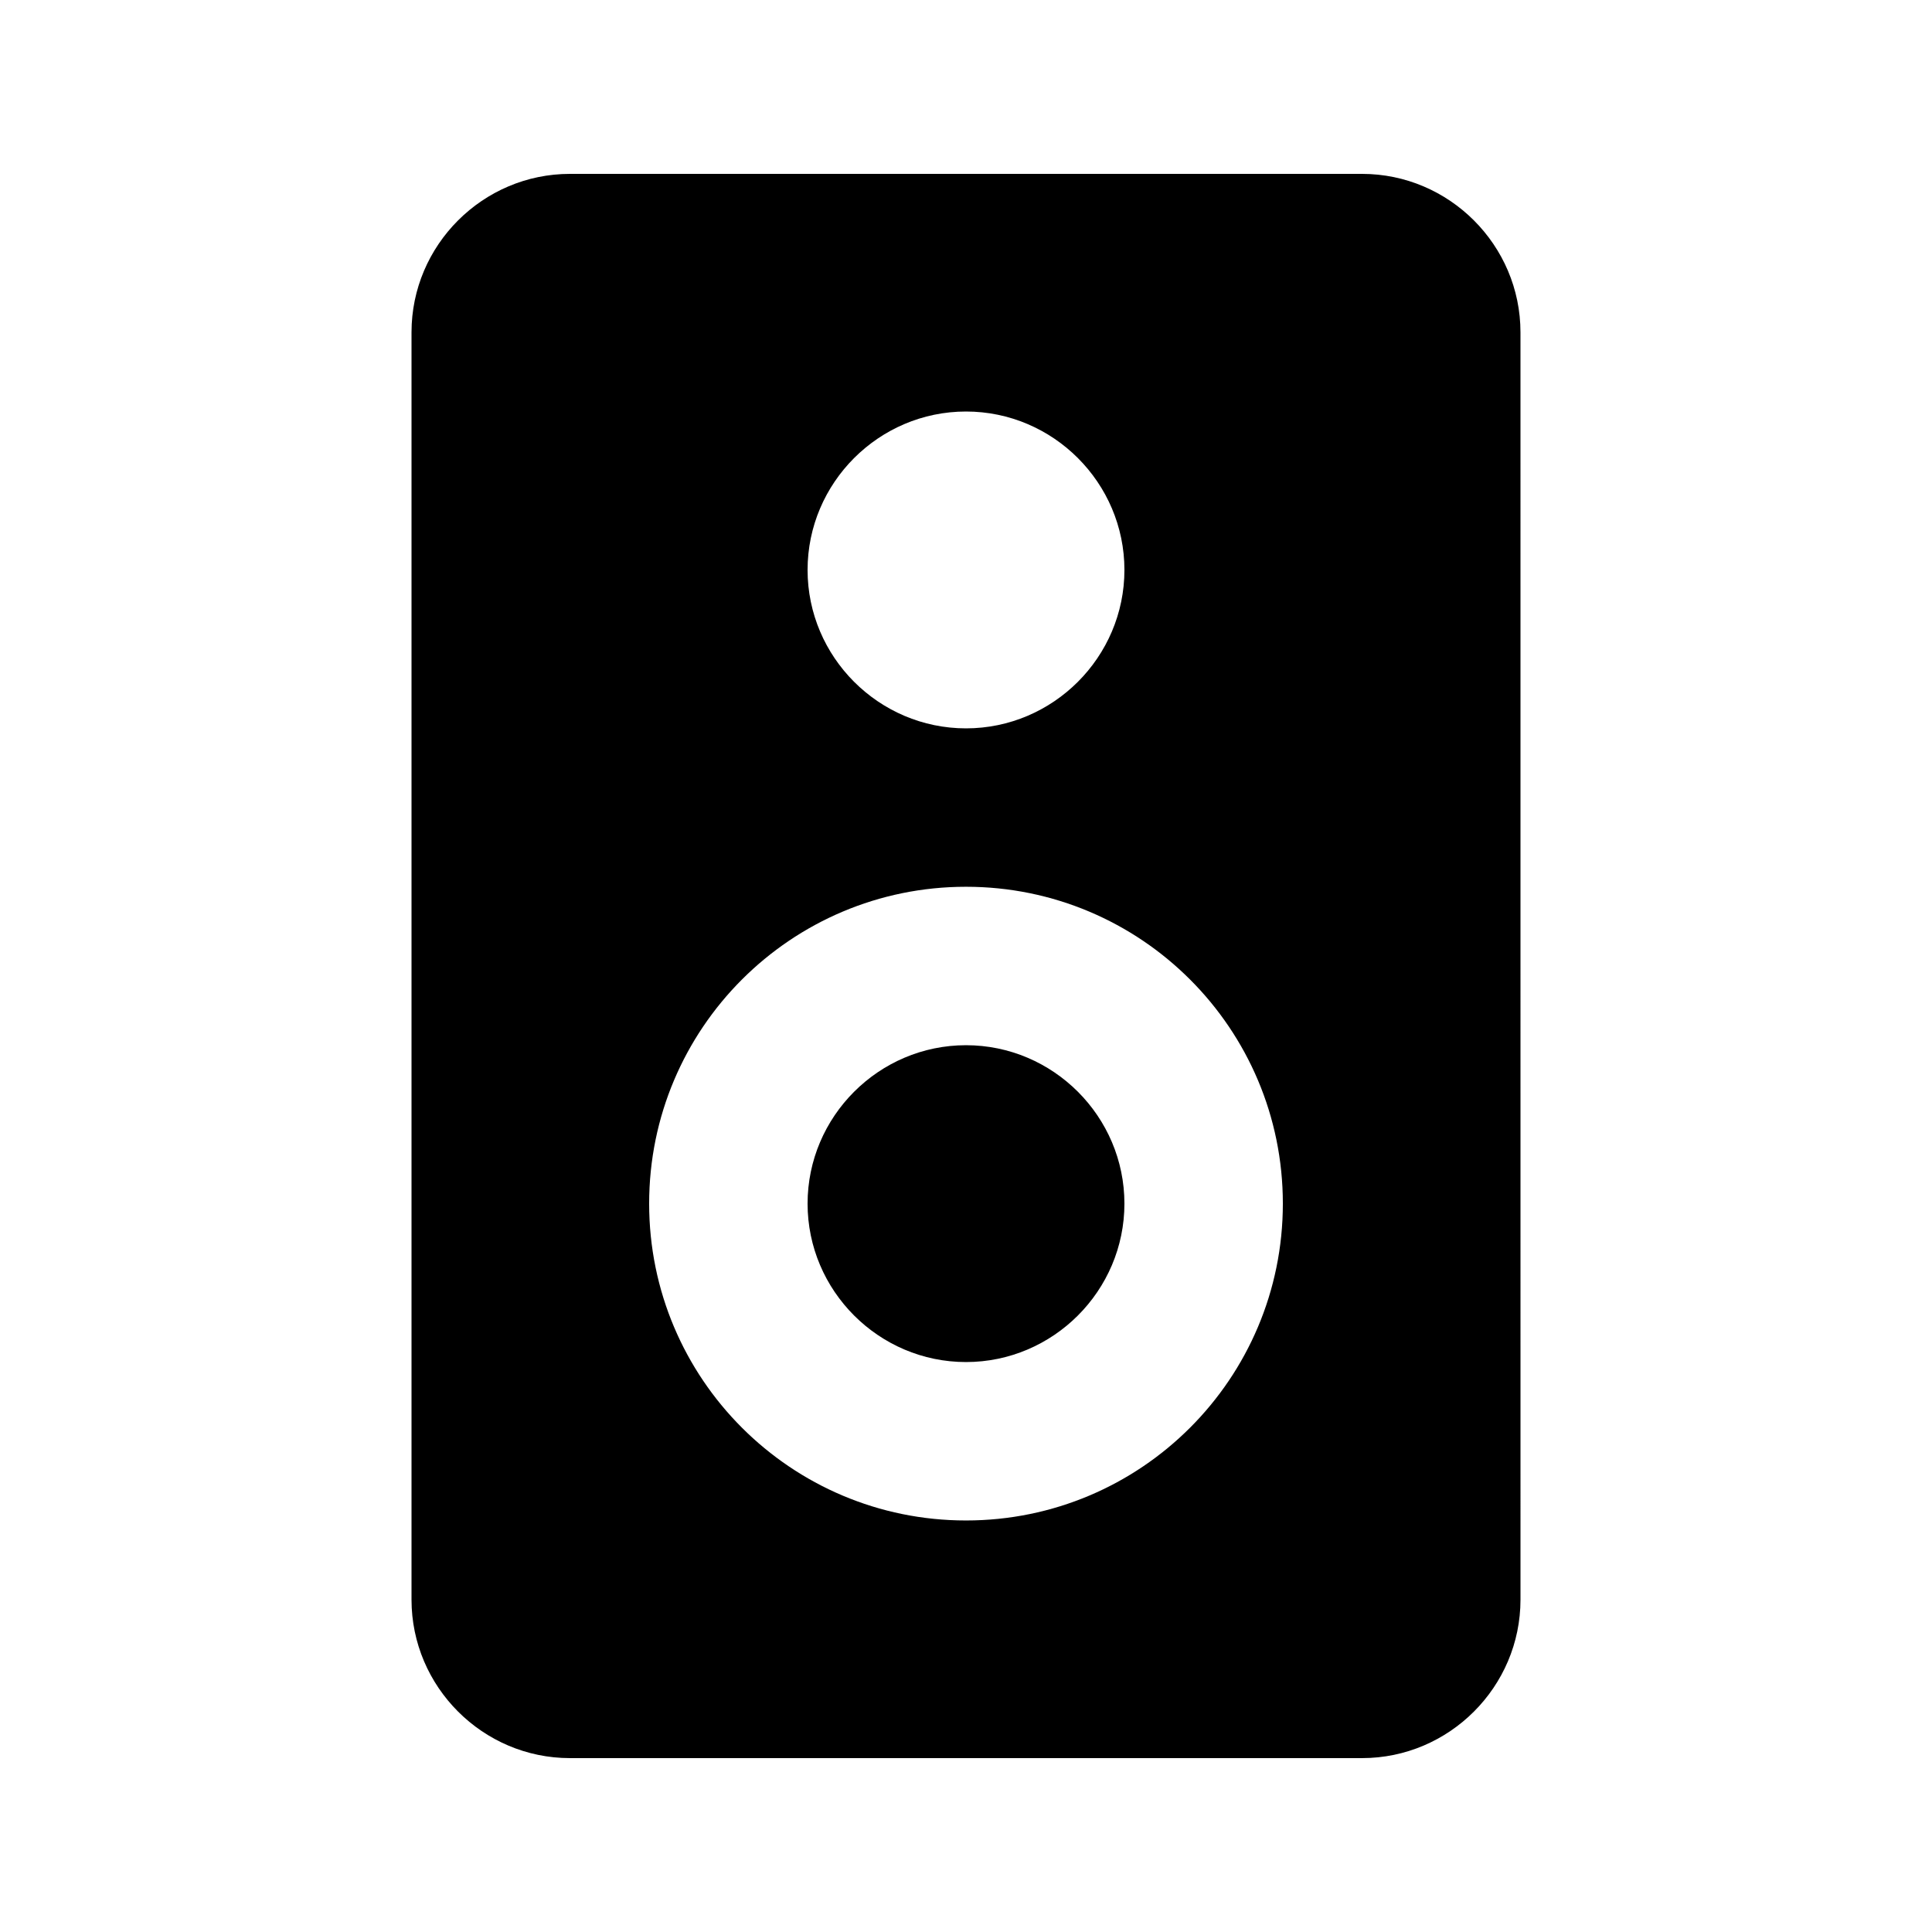 <?xml version="1.0" encoding="UTF-8"?>
<!-- Uploaded to: SVG Repo, www.svgrepo.com, Generator: SVG Repo Mixer Tools -->
<svg fill="#000000" width="800px" height="800px" version="1.1" viewBox="144 144 512 512" xmlns="http://www.w3.org/2000/svg">
 <g>
  <path d="m504.96 190.08h-209.92c-23.094 0-41.984 18.895-41.984 41.984v335.87c0 23.09 18.895 41.984 41.984 41.984h209.92c23.09 0 41.984-18.895 41.984-41.984l-0.004-335.87c0-23.09-18.891-41.984-41.984-41.984zm-104.96 356.86c-46.391 0-83.969-37.574-83.969-83.969 0-46.391 37.574-83.969 83.969-83.969 46.391 0 83.969 37.574 83.969 83.969-0.004 46.395-37.578 83.969-83.969 83.969zm-41.984-251.9c0-23.09 18.895-41.984 41.984-41.984s41.984 18.895 41.984 41.984c0 23.09-18.895 41.984-41.984 41.984-23.094 0-41.984-18.895-41.984-41.984z"/>
  <path d="m400 420.99c-23.09 0-41.984 18.895-41.984 41.984 0 23.09 18.895 41.984 41.984 41.984s41.984-18.895 41.984-41.984c0-23.094-18.895-41.984-41.984-41.984z"/>
 </g>
</svg>